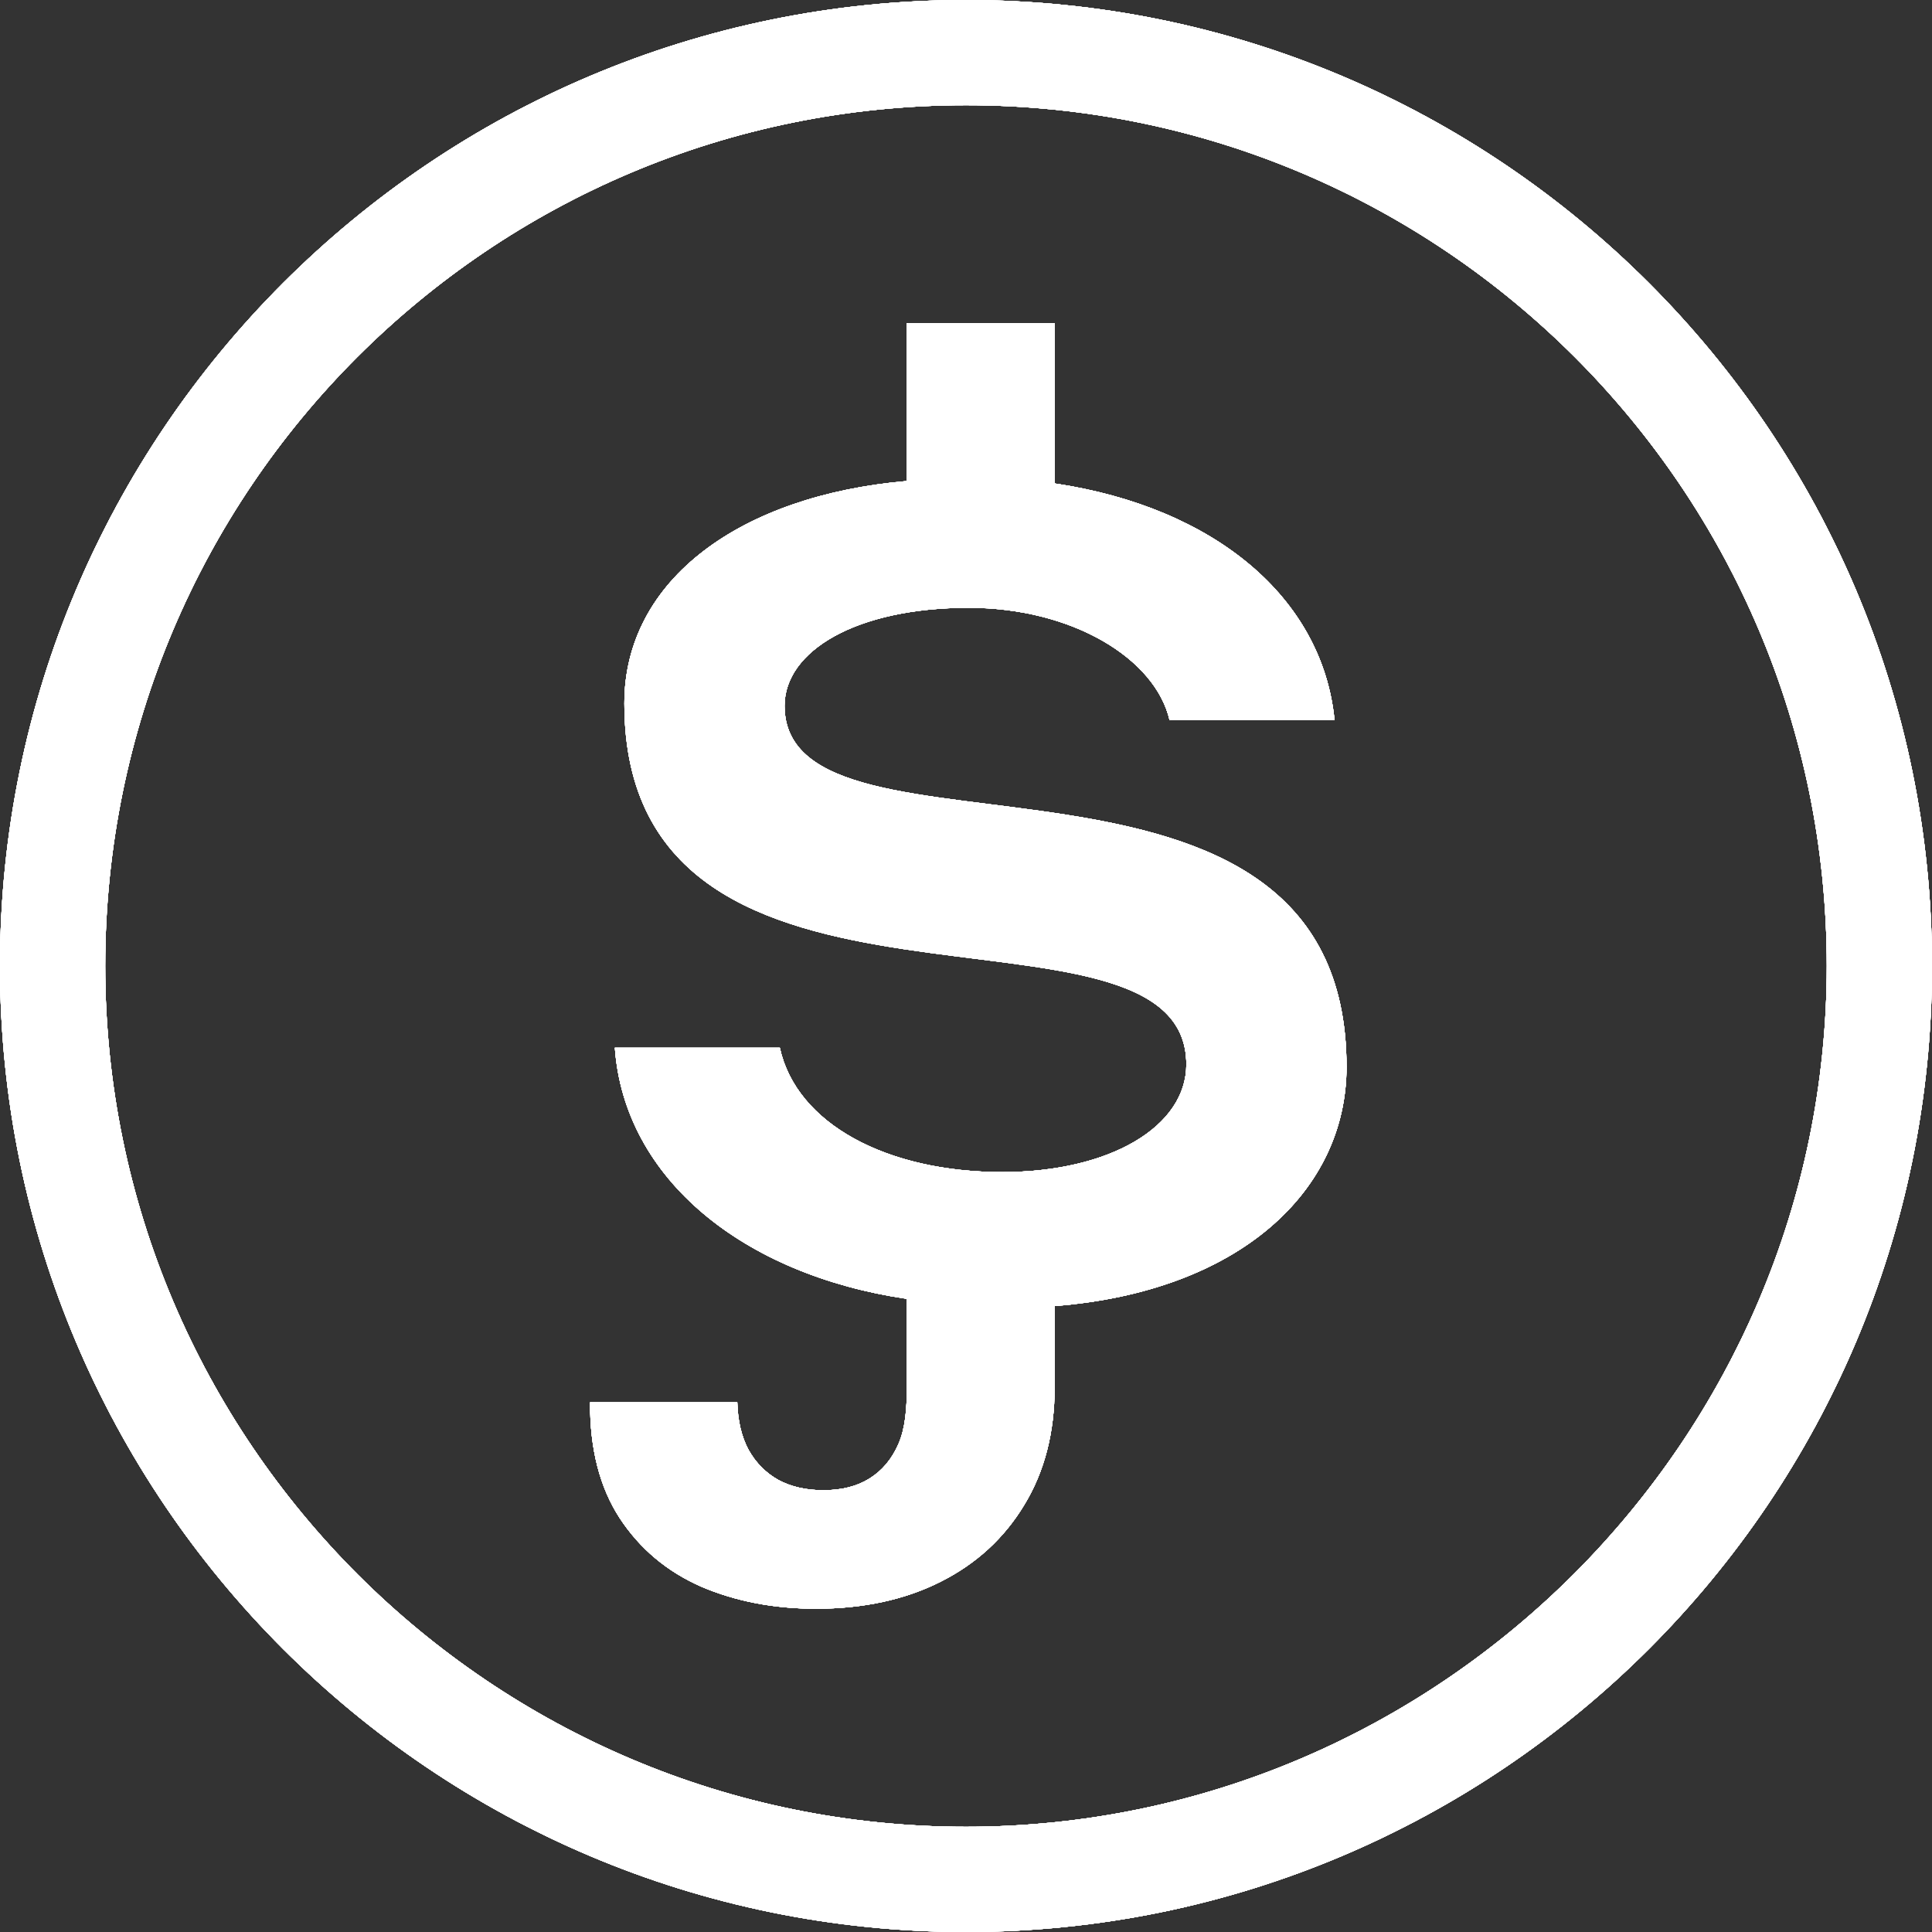 <svg width="24" height="24" viewBox="0 0 24 24" fill="none" xmlns="http://www.w3.org/2000/svg">
<rect x="0" y="0" width="24" height="24" fill="#333333" stroke="none"/>
<path d="M13.103 16.224V17.292H11.261V16.134C9.242 15.837 7.756 14.649 7.638 13.016H9.687C9.895 13.966 11.024 14.56 12.45 14.56C13.786 14.56 14.737 13.996 14.737 13.223C14.737 10.877 7.756 13.253 7.756 8.738C7.756 7.194 9.212 6.154 11.261 5.976V4.016H13.103V6.006C15.093 6.303 16.43 7.431 16.578 8.946H14.529C14.35 8.174 13.311 7.55 12.034 7.55C10.638 7.55 9.746 8.085 9.746 8.768C9.746 10.966 16.727 8.679 16.727 13.253C16.727 14.798 15.39 16.045 13.103 16.224Z" fill="white"/>
<path d="M13.103 16.224V17.292H11.261V16.134C9.242 15.837 7.756 14.649 7.638 13.016H9.687C9.895 13.966 11.024 14.56 12.45 14.56C13.786 14.56 14.737 13.996 14.737 13.223C14.737 10.877 7.756 13.253 7.756 8.738C7.756 7.194 9.212 6.154 11.261 5.976V4.016H13.103V6.006C15.093 6.303 16.43 7.431 16.578 8.946H14.529C14.35 8.174 13.311 7.55 12.034 7.55C10.638 7.55 9.746 8.085 9.746 8.768C9.746 10.966 16.727 8.679 16.727 13.253C16.727 14.798 15.39 16.045 13.103 16.224Z" fill="white"/>
<path d="M13.103 16.224V17.292H11.261V16.134C9.242 15.837 7.756 14.649 7.638 13.016H9.687C9.895 13.966 11.024 14.56 12.45 14.56C13.786 14.56 14.737 13.996 14.737 13.223C14.737 10.877 7.756 13.253 7.756 8.738C7.756 7.194 9.212 6.154 11.261 5.976V4.016H13.103V6.006C15.093 6.303 16.43 7.431 16.578 8.946H14.529C14.35 8.174 13.311 7.55 12.034 7.55C10.638 7.55 9.746 8.085 9.746 8.768C9.746 10.966 16.727 8.679 16.727 13.253C16.727 14.798 15.39 16.045 13.103 16.224Z" fill="white"/>
<path d="M13.103 16.224V17.292H11.261V16.134C9.242 15.837 7.756 14.649 7.638 13.016H9.687C9.895 13.966 11.024 14.56 12.45 14.56C13.786 14.56 14.737 13.996 14.737 13.223C14.737 10.877 7.756 13.253 7.756 8.738C7.756 7.194 9.212 6.154 11.261 5.976V4.016H13.103V6.006C15.093 6.303 16.43 7.431 16.578 8.946H14.529C14.35 8.174 13.311 7.55 12.034 7.55C10.638 7.55 9.746 8.085 9.746 8.768C9.746 10.966 16.727 8.679 16.727 13.253C16.727 14.798 15.39 16.045 13.103 16.224Z" fill="white"/>
<path d="M13.103 16.224V17.292H11.261V16.134C9.242 15.837 7.756 14.649 7.638 13.016H9.687C9.895 13.966 11.024 14.56 12.45 14.56C13.786 14.56 14.737 13.996 14.737 13.223C14.737 10.877 7.756 13.253 7.756 8.738C7.756 7.194 9.212 6.154 11.261 5.976V4.016H13.103V6.006C15.093 6.303 16.43 7.431 16.578 8.946H14.529C14.35 8.174 13.311 7.55 12.034 7.55C10.638 7.55 9.746 8.085 9.746 8.768C9.746 10.966 16.727 8.679 16.727 13.253C16.727 14.798 15.39 16.045 13.103 16.224Z" fill="white"/>
<path d="M13.103 16.224V17.292H11.261V16.134C9.242 15.837 7.756 14.649 7.638 13.016H9.687C9.895 13.966 11.024 14.56 12.45 14.56C13.786 14.56 14.737 13.996 14.737 13.223C14.737 10.877 7.756 13.253 7.756 8.738C7.756 7.194 9.212 6.154 11.261 5.976V4.016H13.103V6.006C15.093 6.303 16.43 7.431 16.578 8.946H14.529C14.35 8.174 13.311 7.55 12.034 7.55C10.638 7.55 9.746 8.085 9.746 8.768C9.746 10.966 16.727 8.679 16.727 13.253C16.727 14.798 15.39 16.045 13.103 16.224Z" fill="white"/>
<path d="M13.103 16.224V17.292H11.261V16.134C9.242 15.837 7.756 14.649 7.638 13.016H9.687C9.895 13.966 11.024 14.56 12.45 14.56C13.786 14.56 14.737 13.996 14.737 13.223C14.737 10.877 7.756 13.253 7.756 8.738C7.756 7.194 9.212 6.154 11.261 5.976V4.016H13.103V6.006C15.093 6.303 16.43 7.431 16.578 8.946H14.529C14.35 8.174 13.311 7.55 12.034 7.55C10.638 7.55 9.746 8.085 9.746 8.768C9.746 10.966 16.727 8.679 16.727 13.253C16.727 14.798 15.39 16.045 13.103 16.224Z" fill="white"/>
<path d="M11.265 17.234H13.101C13.101 17.794 12.976 18.281 12.724 18.694C12.475 19.107 12.128 19.426 11.684 19.649C11.24 19.873 10.723 19.984 10.135 19.984C9.612 19.984 9.136 19.892 8.709 19.709C8.285 19.522 7.948 19.239 7.699 18.86C7.45 18.478 7.327 17.998 7.33 17.421H9.159C9.165 17.65 9.211 17.847 9.299 18.011C9.389 18.172 9.513 18.297 9.668 18.384C9.827 18.469 10.013 18.512 10.228 18.512C10.455 18.512 10.646 18.464 10.801 18.367C10.96 18.268 11.08 18.124 11.162 17.935C11.244 17.745 11.265 17.512 11.265 17.234Z" fill="white"/>
<path d="M11.265 17.234H13.101C13.101 17.794 12.976 18.281 12.724 18.694C12.475 19.107 12.128 19.426 11.684 19.649C11.24 19.873 10.723 19.984 10.135 19.984C9.612 19.984 9.136 19.892 8.709 19.709C8.285 19.522 7.948 19.239 7.699 18.86C7.45 18.478 7.327 17.998 7.33 17.421H9.159C9.165 17.65 9.211 17.847 9.299 18.011C9.389 18.172 9.513 18.297 9.668 18.384C9.827 18.469 10.013 18.512 10.228 18.512C10.455 18.512 10.646 18.464 10.801 18.367C10.96 18.268 11.08 18.124 11.162 17.935C11.244 17.745 11.265 17.512 11.265 17.234Z" fill="white"/>
<path d="M11.265 17.234H13.101C13.101 17.794 12.976 18.281 12.724 18.694C12.475 19.107 12.128 19.426 11.684 19.649C11.24 19.873 10.723 19.984 10.135 19.984C9.612 19.984 9.136 19.892 8.709 19.709C8.285 19.522 7.948 19.239 7.699 18.86C7.45 18.478 7.327 17.998 7.33 17.421H9.159C9.165 17.65 9.211 17.847 9.299 18.011C9.389 18.172 9.513 18.297 9.668 18.384C9.827 18.469 10.013 18.512 10.228 18.512C10.455 18.512 10.646 18.464 10.801 18.367C10.96 18.268 11.08 18.124 11.162 17.935C11.244 17.745 11.265 17.512 11.265 17.234Z" fill="white"/>
<path d="M11.265 17.234H13.101C13.101 17.794 12.976 18.281 12.724 18.694C12.475 19.107 12.128 19.426 11.684 19.649C11.24 19.873 10.723 19.984 10.135 19.984C9.612 19.984 9.136 19.892 8.709 19.709C8.285 19.522 7.948 19.239 7.699 18.86C7.45 18.478 7.327 17.998 7.33 17.421H9.159C9.165 17.65 9.211 17.847 9.299 18.011C9.389 18.172 9.513 18.297 9.668 18.384C9.827 18.469 10.013 18.512 10.228 18.512C10.455 18.512 10.646 18.464 10.801 18.367C10.96 18.268 11.08 18.124 11.162 17.935C11.244 17.745 11.265 17.512 11.265 17.234Z" fill="white"/>
<path d="M11.265 17.234H13.101C13.101 17.794 12.976 18.281 12.724 18.694C12.475 19.107 12.128 19.426 11.684 19.649C11.24 19.873 10.723 19.984 10.135 19.984C9.612 19.984 9.136 19.892 8.709 19.709C8.285 19.522 7.948 19.239 7.699 18.86C7.45 18.478 7.327 17.998 7.33 17.421H9.159C9.165 17.65 9.211 17.847 9.299 18.011C9.389 18.172 9.513 18.297 9.668 18.384C9.827 18.469 10.013 18.512 10.228 18.512C10.455 18.512 10.646 18.464 10.801 18.367C10.96 18.268 11.08 18.124 11.162 17.935C11.244 17.745 11.265 17.512 11.265 17.234Z" fill="white"/>
<path d="M11.265 17.234H13.101C13.101 17.794 12.976 18.281 12.724 18.694C12.475 19.107 12.128 19.426 11.684 19.649C11.24 19.873 10.723 19.984 10.135 19.984C9.612 19.984 9.136 19.892 8.709 19.709C8.285 19.522 7.948 19.239 7.699 18.86C7.45 18.478 7.327 17.998 7.33 17.421H9.159C9.165 17.65 9.211 17.847 9.299 18.011C9.389 18.172 9.513 18.297 9.668 18.384C9.827 18.469 10.013 18.512 10.228 18.512C10.455 18.512 10.646 18.464 10.801 18.367C10.96 18.268 11.08 18.124 11.162 17.935C11.244 17.745 11.265 17.512 11.265 17.234Z" fill="white"/>
<path d="M11.265 17.234H13.101C13.101 17.794 12.976 18.281 12.724 18.694C12.475 19.107 12.128 19.426 11.684 19.649C11.24 19.873 10.723 19.984 10.135 19.984C9.612 19.984 9.136 19.892 8.709 19.709C8.285 19.522 7.948 19.239 7.699 18.86C7.45 18.478 7.327 17.998 7.33 17.421H9.159C9.165 17.65 9.211 17.847 9.299 18.011C9.389 18.172 9.513 18.297 9.668 18.384C9.827 18.469 10.013 18.512 10.228 18.512C10.455 18.512 10.646 18.464 10.801 18.367C10.96 18.268 11.08 18.124 11.162 17.935C11.244 17.745 11.265 17.512 11.265 17.234Z" fill="white"/>
<path d="M12 24C5.376 24 0 18.624 0 12C0 5.376 5.376 0 12 0C18.624 0 24 5.376 24 12C24 18.624 18.624 24 12 24ZM12 1.307C6.089 1.307 1.307 6.089 1.307 12C1.307 17.911 6.119 22.693 12 22.693C17.881 22.693 22.693 17.881 22.693 12C22.693 6.089 17.911 1.307 12 1.307Z" fill="white"/>
<path d="M12 24C5.376 24 0 18.624 0 12C0 5.376 5.376 0 12 0C18.624 0 24 5.376 24 12C24 18.624 18.624 24 12 24ZM12 1.307C6.089 1.307 1.307 6.089 1.307 12C1.307 17.911 6.119 22.693 12 22.693C17.881 22.693 22.693 17.881 22.693 12C22.693 6.089 17.911 1.307 12 1.307Z" fill="white"/>
<path d="M12 24C5.376 24 0 18.624 0 12C0 5.376 5.376 0 12 0C18.624 0 24 5.376 24 12C24 18.624 18.624 24 12 24ZM12 1.307C6.089 1.307 1.307 6.089 1.307 12C1.307 17.911 6.119 22.693 12 22.693C17.881 22.693 22.693 17.881 22.693 12C22.693 6.089 17.911 1.307 12 1.307Z" fill="white"/>
<path d="M12 24C5.376 24 0 18.624 0 12C0 5.376 5.376 0 12 0C18.624 0 24 5.376 24 12C24 18.624 18.624 24 12 24ZM12 1.307C6.089 1.307 1.307 6.089 1.307 12C1.307 17.911 6.119 22.693 12 22.693C17.881 22.693 22.693 17.881 22.693 12C22.693 6.089 17.911 1.307 12 1.307Z" fill="white"/>
<path d="M12 24C5.376 24 0 18.624 0 12C0 5.376 5.376 0 12 0C18.624 0 24 5.376 24 12C24 18.624 18.624 24 12 24ZM12 1.307C6.089 1.307 1.307 6.089 1.307 12C1.307 17.911 6.119 22.693 12 22.693C17.881 22.693 22.693 17.881 22.693 12C22.693 6.089 17.911 1.307 12 1.307Z" fill="white"/>
<path d="M12 24C5.376 24 0 18.624 0 12C0 5.376 5.376 0 12 0C18.624 0 24 5.376 24 12C24 18.624 18.624 24 12 24ZM12 1.307C6.089 1.307 1.307 6.089 1.307 12C1.307 17.911 6.119 22.693 12 22.693C17.881 22.693 22.693 17.881 22.693 12C22.693 6.089 17.911 1.307 12 1.307Z" fill="white"/>
<path d="M12 24C5.376 24 0 18.624 0 12C0 5.376 5.376 0 12 0C18.624 0 24 5.376 24 12C24 18.624 18.624 24 12 24ZM12 1.307C6.089 1.307 1.307 6.089 1.307 12C1.307 17.911 6.119 22.693 12 22.693C17.881 22.693 22.693 17.881 22.693 12C22.693 6.089 17.911 1.307 12 1.307Z" fill="white"/>
</svg>
